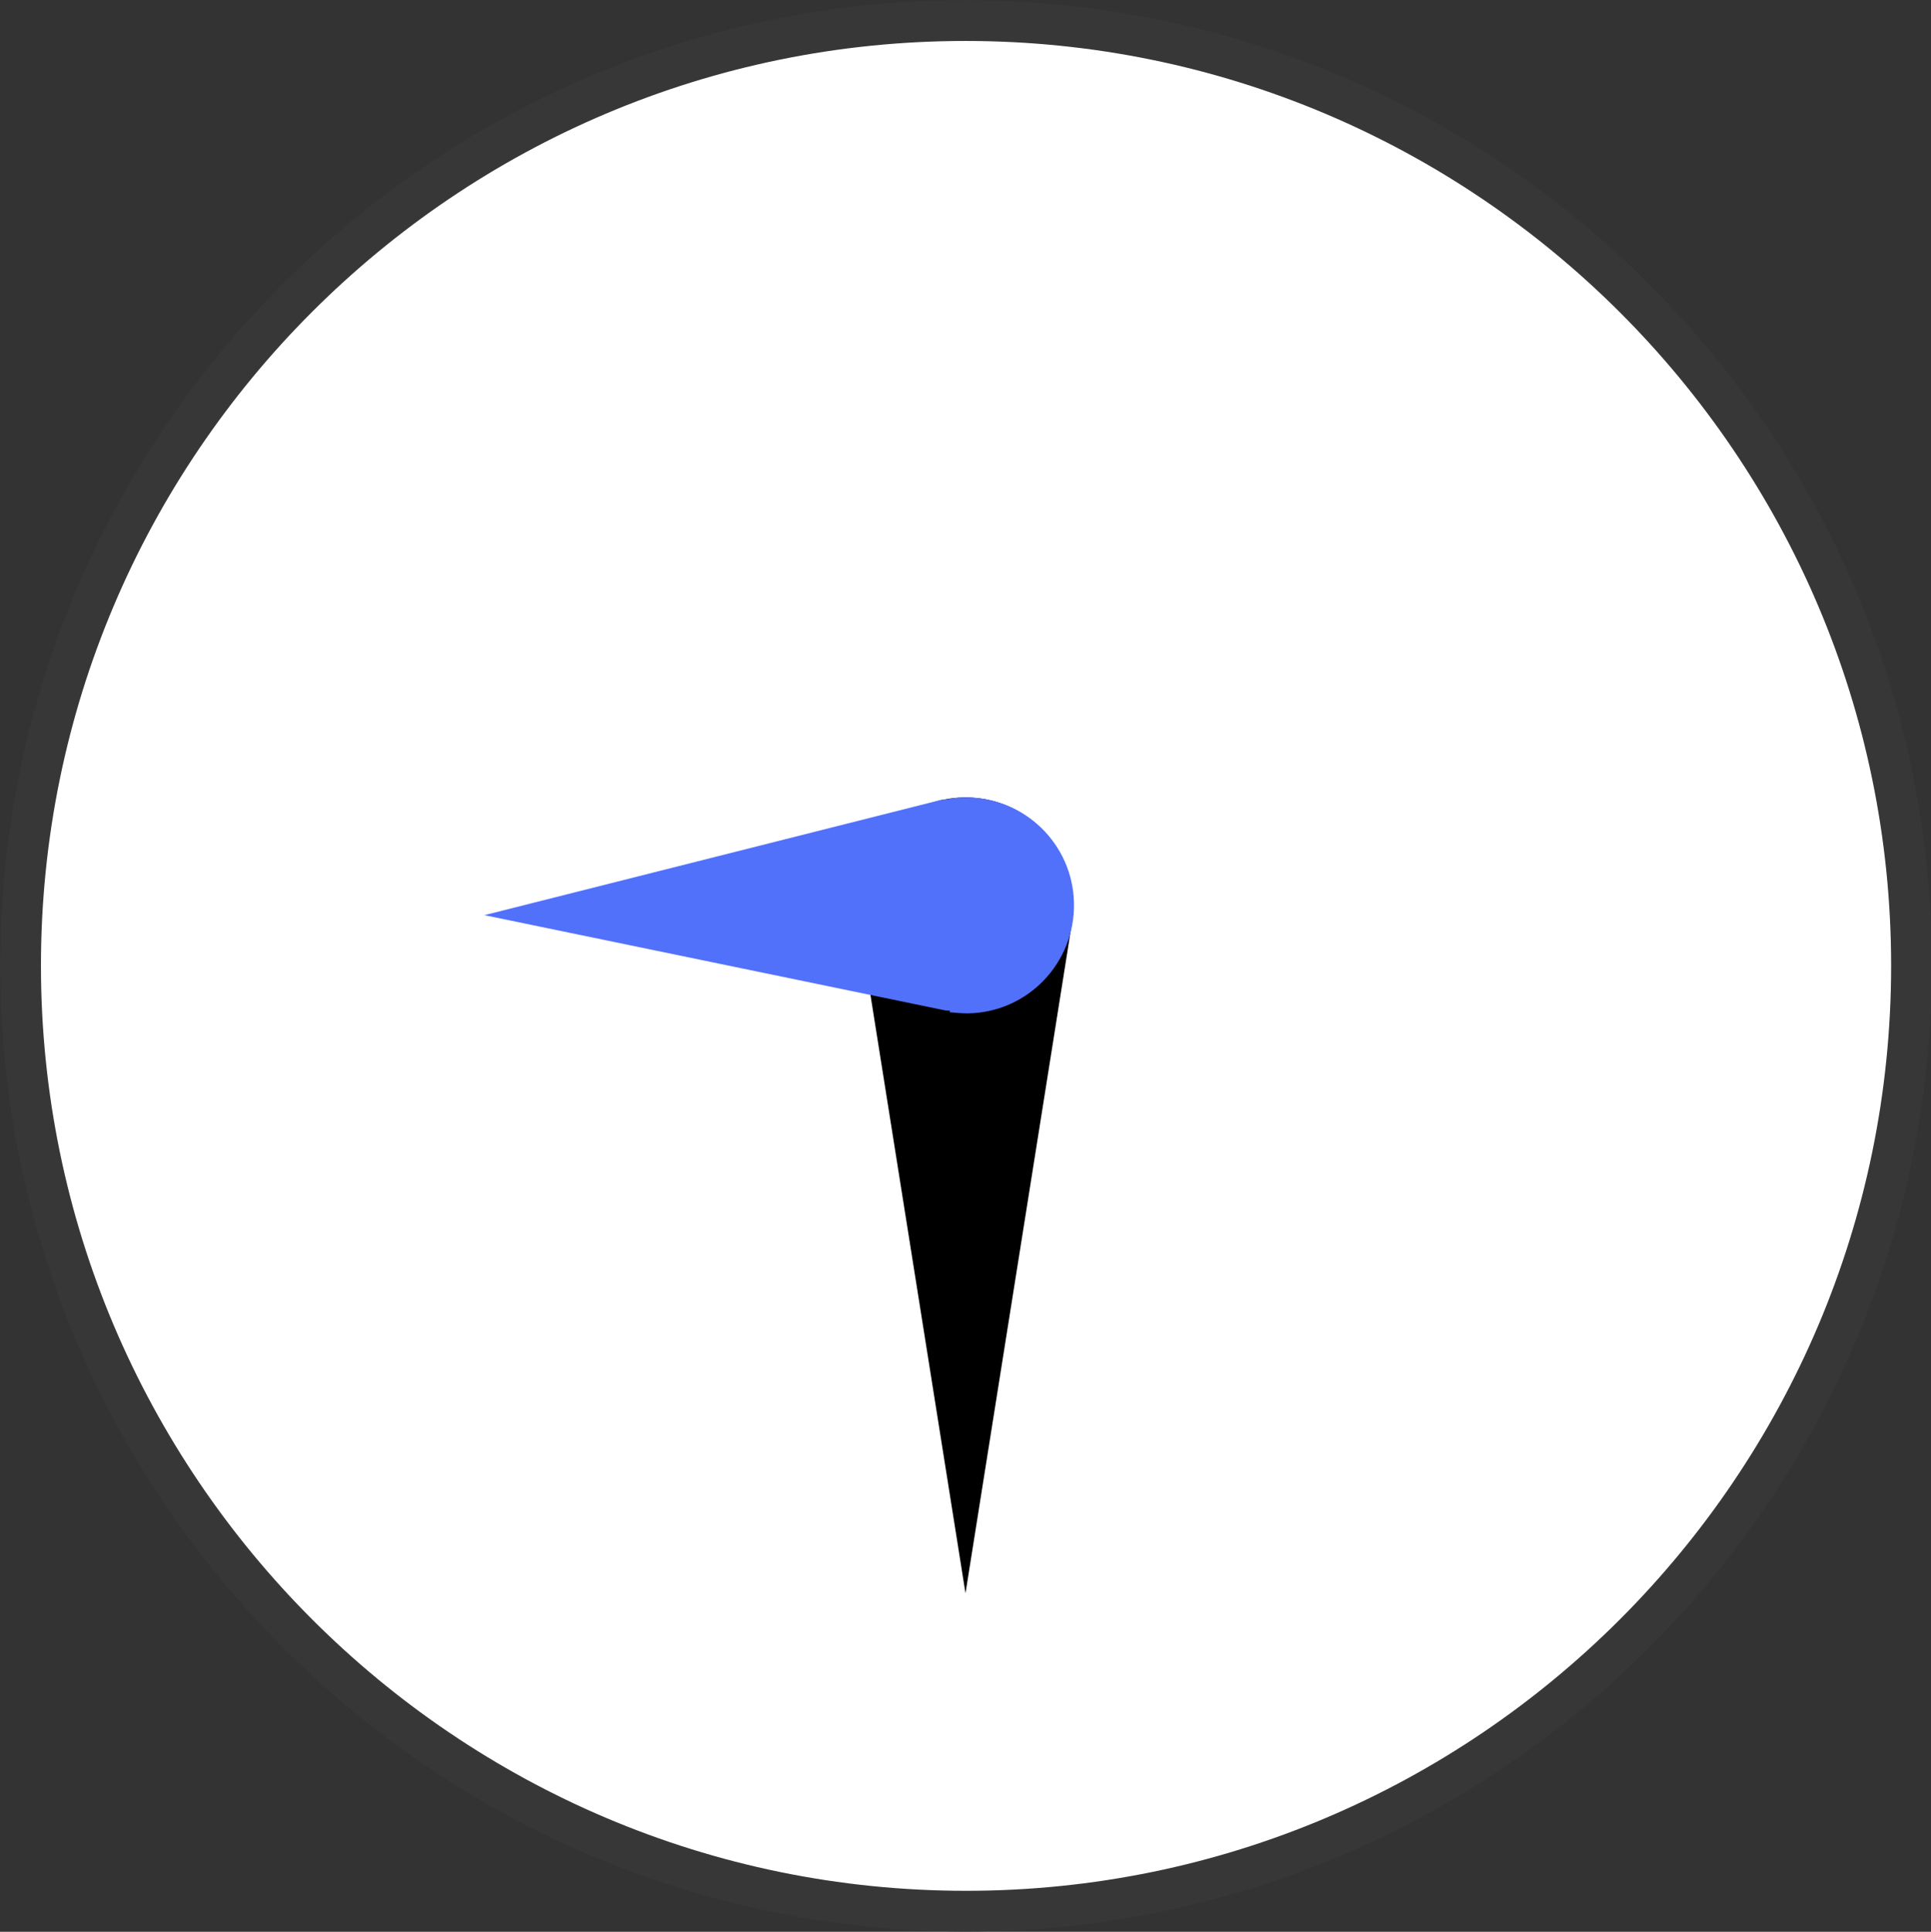 <?xml version="1.0" encoding="UTF-8"?>
<svg id="_レイヤー_2" data-name="レイヤー 2" xmlns="http://www.w3.org/2000/svg" viewBox="0 0 35.6 35.61">
  <rect x="0" y="0" width="35.6" height="35.61" fill="#333333" stroke="none"/>
  <defs>
    <style>
      .cls-1 {
        fill: none;
        stroke: #373737;
        stroke-miterlimit: 10;
        stroke-width: .75px;
      }

      .cls-2 {
        fill: #fff;
      }

      .cls-3 {
        fill: #5271fb;
      }
    </style>
  </defs>
  <g id="_レイヤー_1-2" data-name="レイヤー 1">
    <path class="cls-2" d="M17.8.38C8.19.38.38,8.19.38,17.8s7.82,17.43,17.43,17.43,17.43-7.82,17.43-17.43S27.41.38,17.8.38"/>
    <path class="cls-1" d="M17.8.38C8.19.38.38,8.19.38,17.8s7.82,17.43,17.43,17.43,17.43-7.82,17.43-17.43S27.41.38,17.8.38"/>
    <path d="M15.84,17.03h0l1.96,12.34,1.96-12.34h0c.02-.11.03-.22.03-.34,0-1.1-.89-1.99-1.99-1.99s-1.99.89-1.99,1.99c0,.12.01.23.03.34"/>
    <path class="cls-3" d="M17.51,18.66h0c.11.01.22.02.34.02,1.1-.02,1.97-.93,1.95-2.03-.02-1.1-.93-1.97-2.03-1.95-.12,0-.23.02-.34.04h0s-.04,0-.04,0c-.02,0-.04,0-.06.01l-8.4,2.12,8.47,1.75s.05.01.07.01h.04Z"/>
  </g>
</svg>